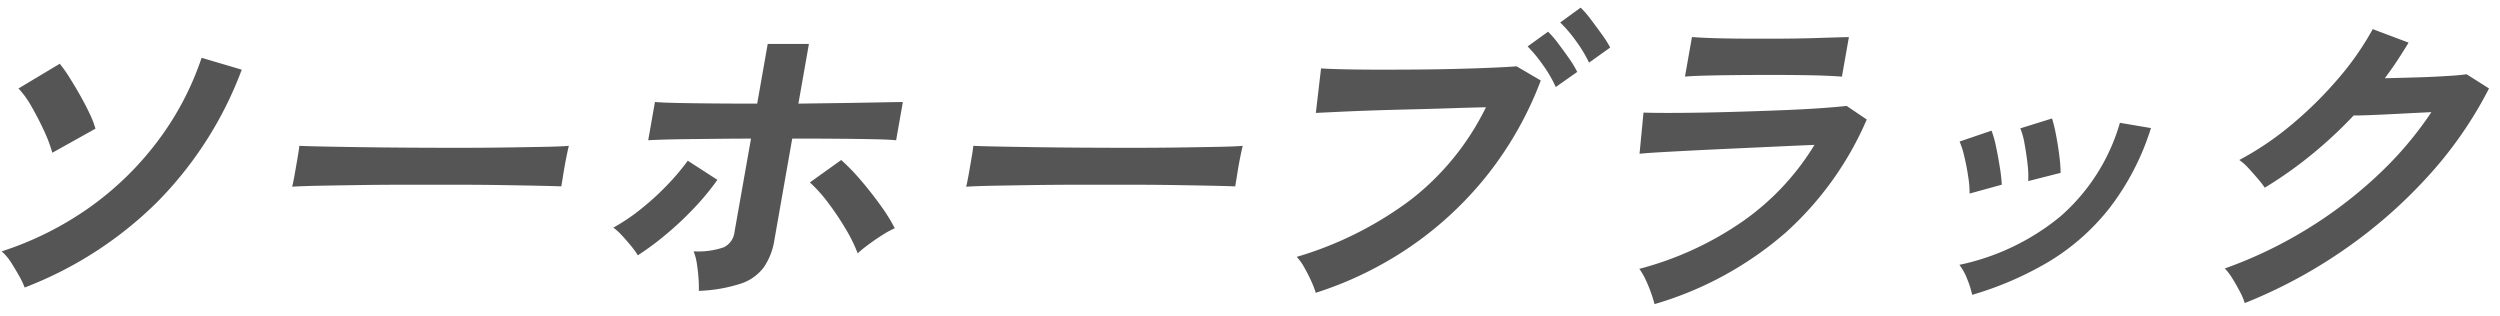 <svg xmlns="http://www.w3.org/2000/svg" width="182" height="23" viewBox="0 0 182 23">
  <defs>
    <style>
      .cls-1 {
        fill: #545554;
        fill-rule: evenodd;
      }
    </style>
  </defs>
  <path id="ソーホーブラック" class="cls-1" d="M153.55,15.176a16.313,16.313,0,0,1-4.4,3.876,24.331,24.331,0,0,1-5.574,2.412,6.848,6.848,0,0,0-.37-1.164,4,4,0,0,0-.564-1.02,17.078,17.078,0,0,0,7.326-3.5,14.282,14.282,0,0,0,4.362-6.84l2.26,0.384A18.594,18.594,0,0,1,153.55,15.176Zm-6.164-4.716a5.19,5.19,0,0,0-.307-1.116l2.311-.72a10.481,10.481,0,0,1,.284,1.176q0.145,0.744.24,1.5a11.115,11.115,0,0,1,.1,1.284l-2.361.6a7.011,7.011,0,0,0-.047-1.236Q147.521,11.192,147.386,10.46Zm-1.8,1.7a12.726,12.726,0,0,1,.146,1.284l-2.346.648a7.441,7.441,0,0,0-.1-1.224q-0.108-.744-0.282-1.464a6.565,6.565,0,0,0-.345-1.1l2.324-.792a6.971,6.971,0,0,1,.325,1.152Q145.466,11.409,145.585,12.164ZM128.917,2.816q1.848,0,3.32-.048T134.6,2.7l-0.508,2.88q-0.9-.072-2.275-0.1t-3.368-.024q-1.08,0-2.2.012t-2.07.036q-0.953.024-1.513,0.072l0.508-2.88q0.9,0.072,2.359.1T128.917,2.816ZM127,8.12q1.545-.048,3.008-0.108t2.629-.144q1.167-.084,1.8-0.156L135.9,8.7a23.652,23.652,0,0,1-5.889,8.22,25.321,25.321,0,0,1-9.561,5.22q-0.084-.336-0.252-0.816a9.767,9.767,0,0,0-.395-0.96,4.682,4.682,0,0,0-.46-0.792,23.763,23.763,0,0,0,7.576-3.492,18.58,18.58,0,0,0,5.175-5.532q-1.209.048-2.745,0.12l-3.121.144q-1.586.072-3,.144t-2.447.132q-1.031.06-1.423,0.108l0.289-3q0.62,0.024,1.772.024t2.6-.024Q125.453,8.169,127,8.12ZM88.752,10.688q1.2-.024,1.717-0.072-0.079.312-.193,0.888t-0.205,1.164q-0.092.588-.147,0.9-0.6-.024-1.756-0.048t-2.7-.048q-1.544-.024-3.284-0.024H78.666q-1.776,0-3.388.024t-2.9.048q-1.288.024-2.04,0.072,0.083-.336.185-0.912l0.2-1.152q0.1-.576.137-0.912,0.452,0.024,1.611.048t2.776,0.048q1.615,0.024,3.462.036T82.4,10.76q1.848,0,3.5-.024T88.752,10.688Zm-25.11-.552q-1.148-.024-2.706-0.036t-3.262-.012l-1.3,7.392a4.8,4.8,0,0,1-.77,1.98,3.424,3.424,0,0,1-1.673,1.188,11.209,11.209,0,0,1-3.057.528,8.459,8.459,0,0,0-.021-0.9q-0.037-.54-0.121-1.08a3.878,3.878,0,0,0-.237-0.9A5.669,5.669,0,0,0,52.7,18a1.413,1.413,0,0,0,.773-1.116l1.2-6.792q-1.1,0-2.282.012l-2.248.024q-1.07.012-1.854,0.036t-1.1.048L47.68,7.424q0.5,0.048,1.655.072t2.682,0.036q1.522,0.012,3.106.012L55.889,3.2h3L58.123,7.544,61.348,7.5q1.588-.024,2.781-0.048t1.6-.024l-0.491,2.784Q64.79,10.161,63.642,10.136Zm-33.994.612q1.846,0.012,3.694.012t3.5-.024q1.648-.024,2.853-0.048t1.717-.072q-0.079.312-.193,0.888T41.01,12.668q-0.092.588-.147,0.9-0.6-.024-1.756-0.048t-2.7-.048q-1.543-.024-3.283-0.024H29.6q-1.776,0-3.389.024t-2.9.048q-1.288.024-2.04,0.072,0.083-.336.185-0.912l0.2-1.152q0.1-.576.137-0.912,0.452,0.024,1.611.048t2.776,0.048Q27.8,10.737,29.649,10.748ZM3.213,9.536Q2.806,8.649,2.32,7.8A6.818,6.818,0,0,0,1.347,6.44l3.005-1.8a10.105,10.105,0,0,1,.71,1.008q0.394,0.624.787,1.32T6.539,8.3A6.859,6.859,0,0,1,6.95,9.368L3.809,11.12A10.5,10.5,0,0,0,3.213,9.536Zm8.271,0.732a21.374,21.374,0,0,0,3.193-6.06L17.6,5.072a27.237,27.237,0,0,1-6.179,9.66,27.857,27.857,0,0,1-9.626,6.2,5.882,5.882,0,0,0-.412-0.864q-0.283-.5-0.6-1A3.7,3.7,0,0,0,.12,18.3a23.647,23.647,0,0,0,6.4-3.2A22.5,22.5,0,0,0,11.484,10.268Zm37.1,3.192A16.638,16.638,0,0,0,50.071,11.7l2.155,1.392a18.2,18.2,0,0,1-1.694,2.052,23.554,23.554,0,0,1-2.057,1.932,20.662,20.662,0,0,1-2.042,1.512,5.191,5.191,0,0,0-.492-0.684q-0.326-.4-0.669-0.768a3.915,3.915,0,0,0-.621-0.564A14.042,14.042,0,0,0,46.681,15.2,19.293,19.293,0,0,0,48.584,13.46Zm14.117-.3q0.755,0.888,1.41,1.8a12.542,12.542,0,0,1,1.028,1.656,6.752,6.752,0,0,0-.9.492q-0.513.324-1,.684t-0.8.648a11.134,11.134,0,0,0-.875-1.776,20.176,20.176,0,0,0-1.274-1.9A10.616,10.616,0,0,0,58.96,13.28l2.28-1.632A15,15,0,0,1,62.7,13.16Zm45.476-5.352q-1.133.024-2.569,0.072t-2.955.084Q101.135,8,99.746,8.048t-2.429.1l-1.524.072,0.379-3.24Q96.859,5.025,98,5.048t2.5,0.024q1.368,0,2.834-.012t2.829-.048q1.362-.036,2.474-0.084t1.77-.1l1.762,1.032a25.67,25.67,0,0,1-3.889,6.876,25.682,25.682,0,0,1-5.586,5.208,26.4,26.4,0,0,1-6.907,3.372,6.677,6.677,0,0,0-.312-0.816Q95.251,20,94.968,19.5A3.716,3.716,0,0,0,94.4,18.7a26.089,26.089,0,0,0,8.279-4.14A19.12,19.12,0,0,0,108.177,7.808Zm4.521-5.5a6.777,6.777,0,0,1,.727.84q0.418,0.552.812,1.116a7.06,7.06,0,0,1,.585.972l-1.563,1.1a9.086,9.086,0,0,0-.931-1.6,10.349,10.349,0,0,0-1.117-1.356Zm0.886-.672,1.487-1.08a6.777,6.777,0,0,1,.727.84q0.418,0.552.824,1.116a7.832,7.832,0,0,1,.6.948l-1.539,1.1a9.939,9.939,0,0,0-.957-1.584A9.516,9.516,0,0,0,113.584,1.64Zm59.444,11.184a25.951,25.951,0,0,0,3.977-4.656q-1.015.048-2.167,0.108t-2.093.1q-0.942.036-1.4,0.036a31.7,31.7,0,0,1-3.086,2.868,29.824,29.824,0,0,1-3.385,2.388,6.27,6.27,0,0,0-.5-0.648q-0.328-.384-0.68-0.768a3.9,3.9,0,0,0-.674-0.6,22,22,0,0,0,3.815-2.58,28.1,28.1,0,0,0,3.4-3.36,20.976,20.976,0,0,0,2.5-3.588l2.61,0.984q-0.407.672-.833,1.32t-0.9,1.272q1.036-.024,2.255-0.06t2.237-.1q1.017-.06,1.463-0.132L181.2,6.44a29.132,29.132,0,0,1-4.454,6.408,35.529,35.529,0,0,1-6.128,5.352,36.131,36.131,0,0,1-7.2,3.864,4.744,4.744,0,0,0-.356-0.84q-0.252-.48-0.541-0.948a4.038,4.038,0,0,0-.555-0.732,31.752,31.752,0,0,0,5.91-2.82A31.842,31.842,0,0,0,173.028,12.824Z"/>
</svg>
